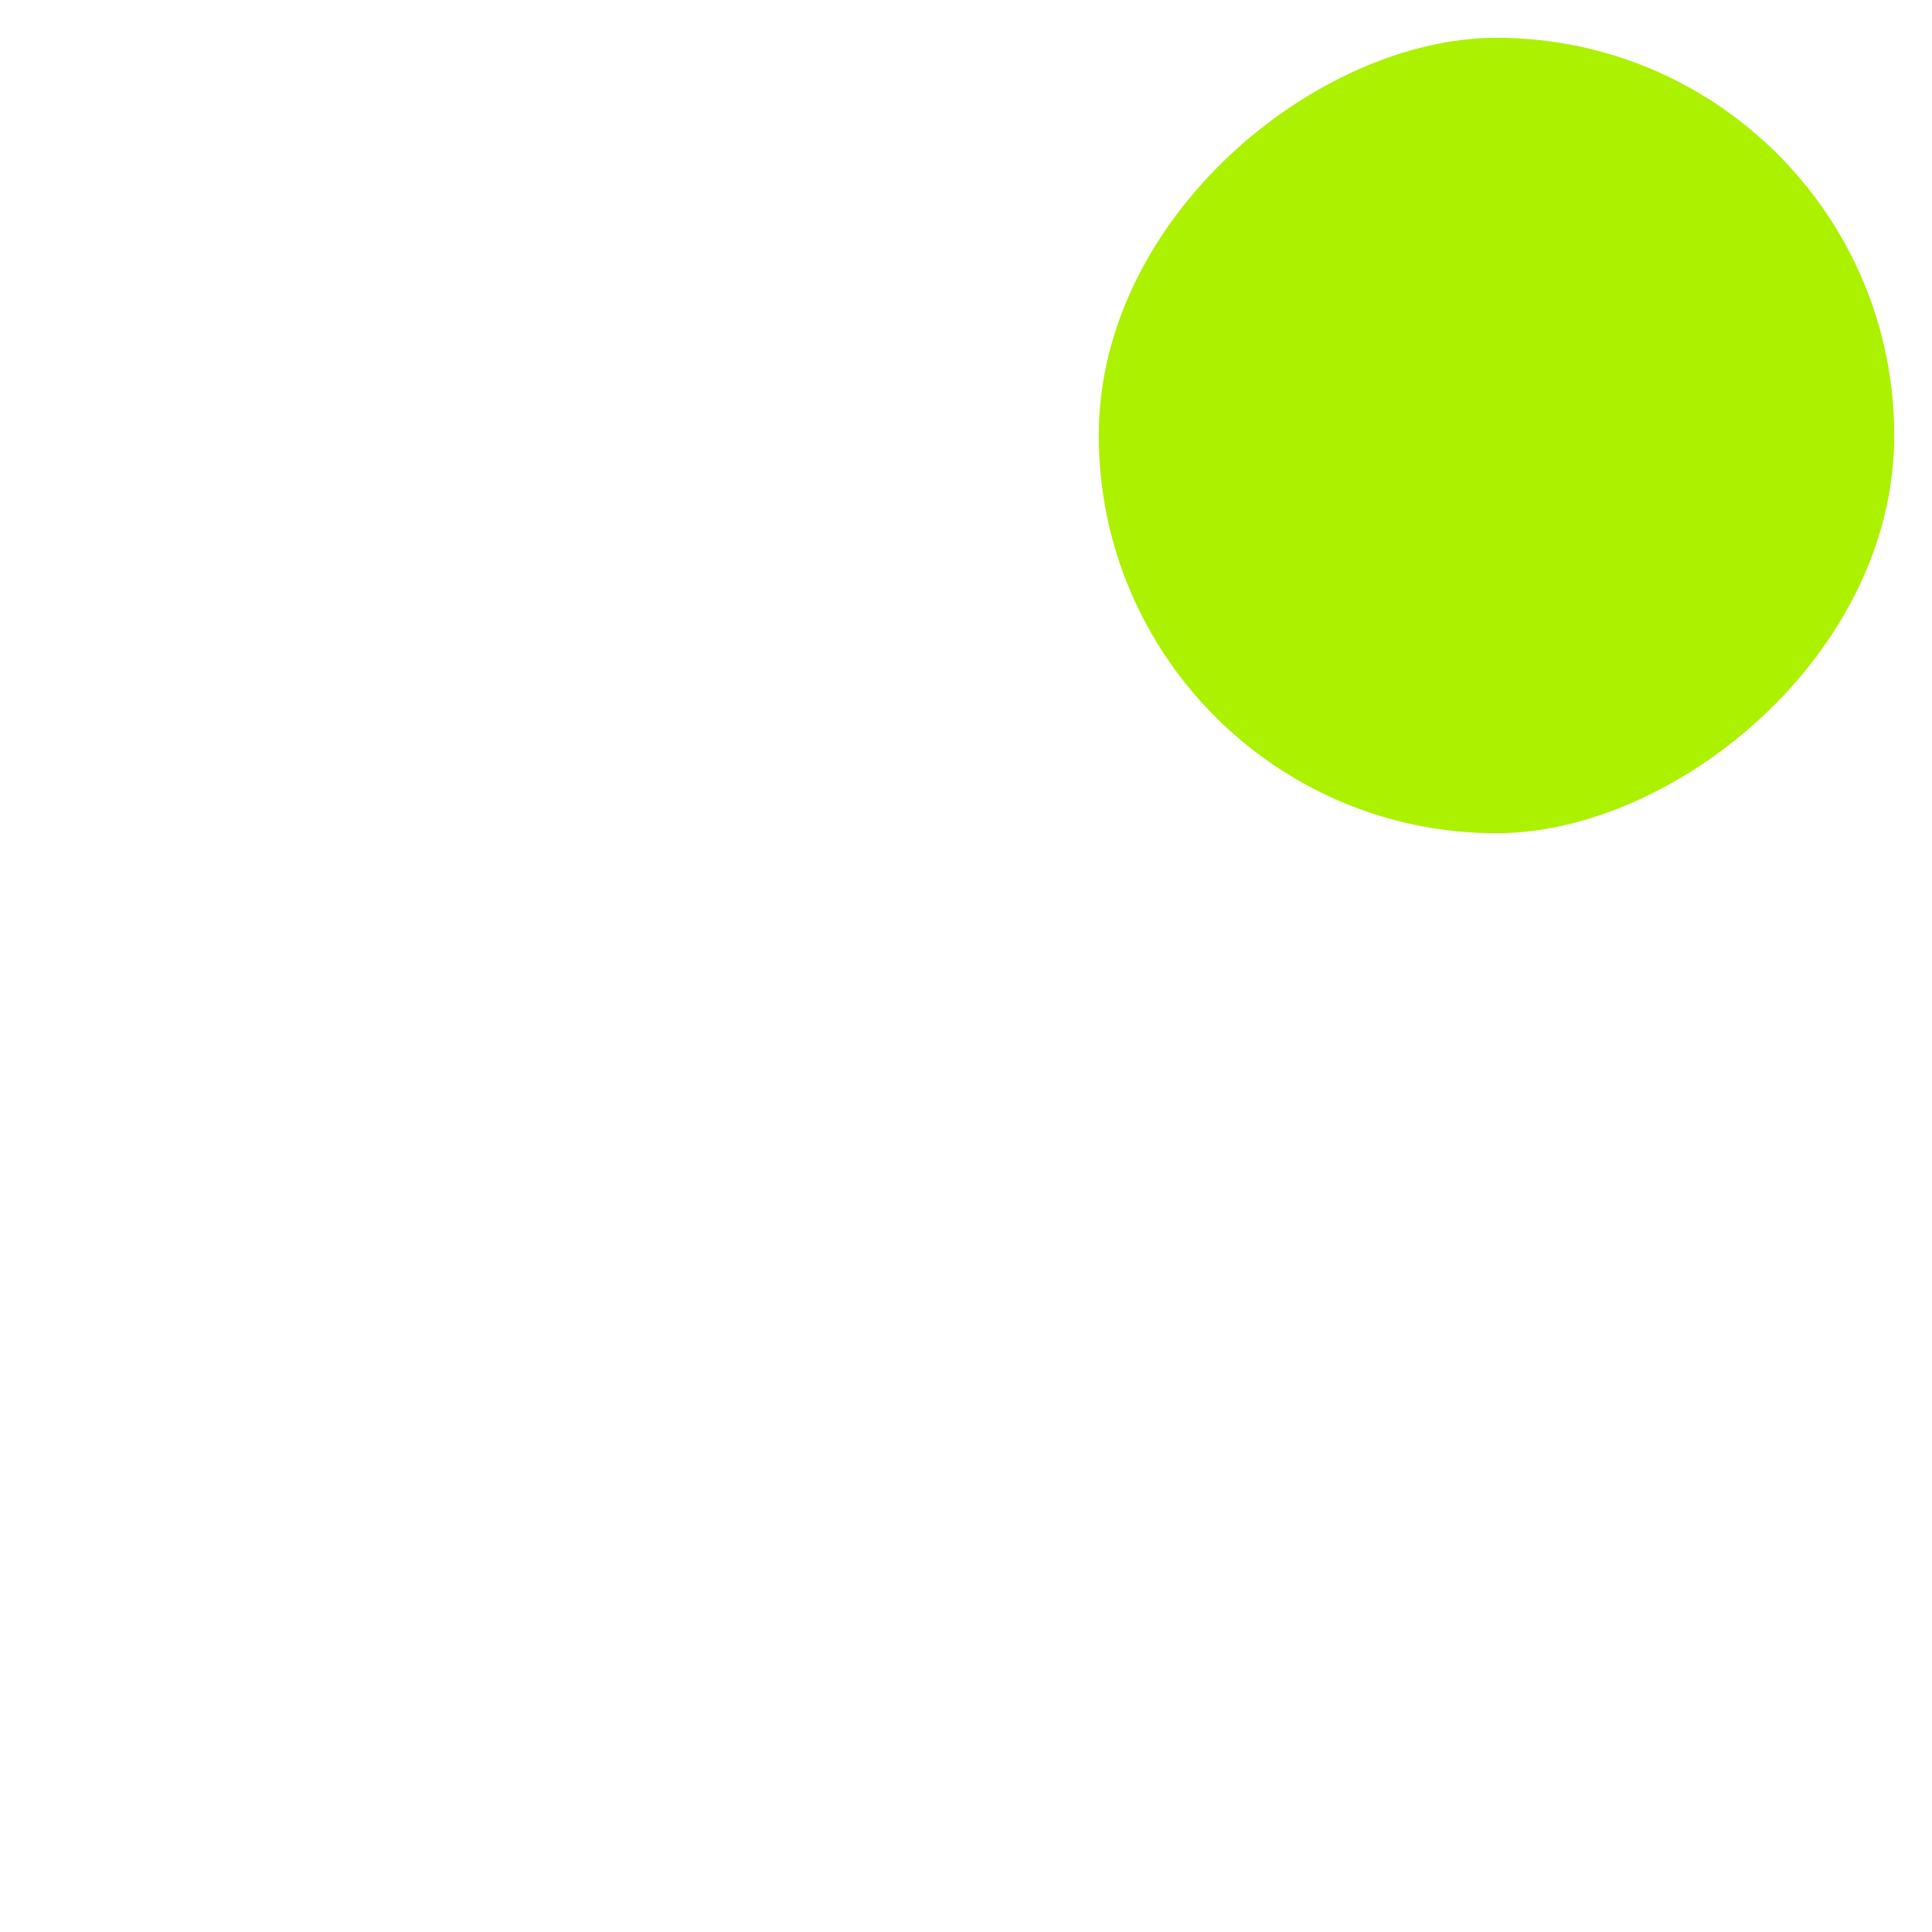<?xml version="1.0" encoding="UTF-8"?>
<svg xmlns="http://www.w3.org/2000/svg" xmlns:xlink="http://www.w3.org/1999/xlink" id="Layer_1" viewBox="0 0 51.15 51.15">
  <defs>
    <filter id="drop-shadow-1">
      <feOffset dx="-1" dy="-1"></feOffset>
      <feGaussianBlur result="blur" stdDeviation="1"></feGaussianBlur>
      <feFlood flood-color="#000" flood-opacity=".35"></feFlood>
      <feComposite in2="blur" operator="in"></feComposite>
      <feComposite in="SourceGraphic"></feComposite>
    </filter>
  </defs>
  <rect x="29.09" y="1" width="21.06" height="21.06" rx="10.53" ry="10.53" transform="translate(51.15 -28.09) rotate(90)" fill="#acf100" stroke-width="0"></rect>
  <g filter="url(#drop-shadow-1)">
    <rect x="1" y="29.09" width="21.06" height="21.06" rx="4" ry="4" fill="none" stroke="#fff" stroke-miterlimit="10" stroke-width="2"></rect>
    <rect x="1" y="1" width="21.06" height="21.06" rx="4" ry="4" fill="none" stroke="#fff" stroke-miterlimit="10" stroke-width="2"></rect>
    <rect x="29.09" y="29.09" width="21.06" height="21.06" rx="4" ry="4" fill="none" stroke="#fff" stroke-miterlimit="10" stroke-width="2"></rect>
  </g>
</svg>
